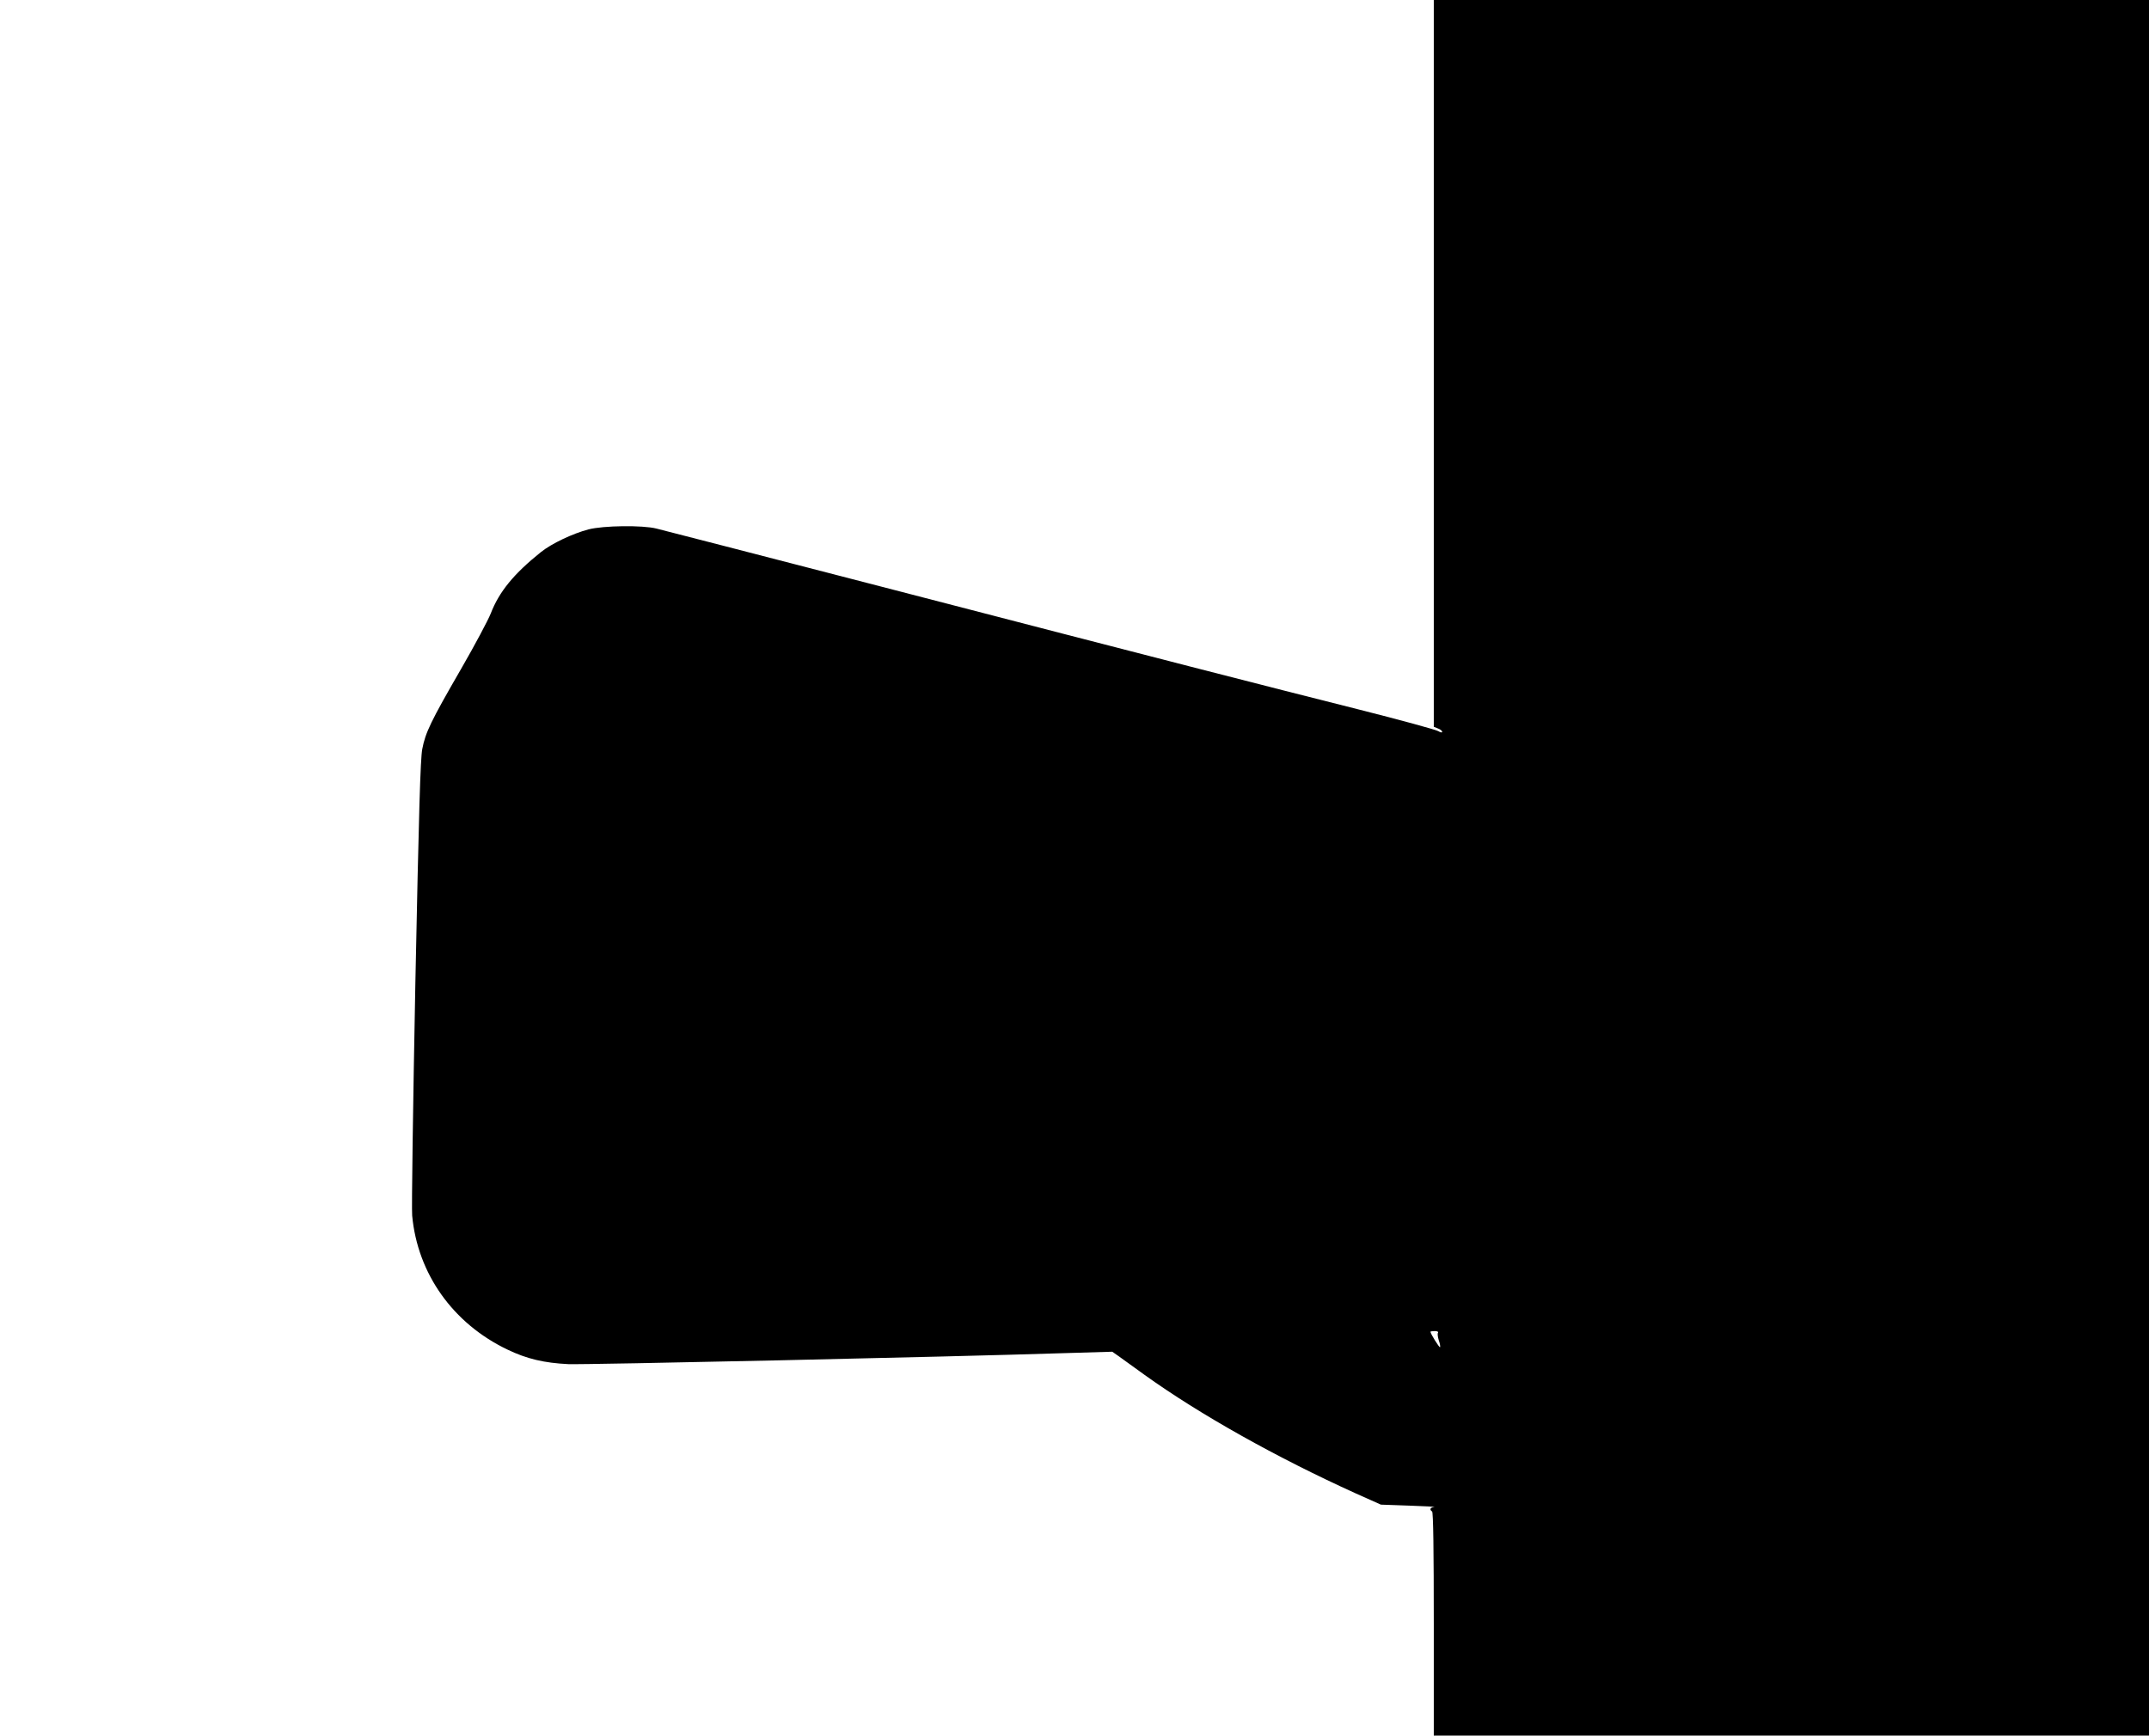 <?xml version="1.0" standalone="no"?>
<!DOCTYPE svg PUBLIC "-//W3C//DTD SVG 20010904//EN"
 "http://www.w3.org/TR/2001/REC-SVG-20010904/DTD/svg10.dtd">
<svg version="1.0" xmlns="http://www.w3.org/2000/svg"
 width="1280pt" height="1034pt" viewBox="0 0 1280 1034"
 preserveAspectRatio="xMidYMid meet">
<g transform="translate(0,1034) scale(0.1,-0.1)"
fill="#000000" stroke="none">
<path d="M8540 8175 l0 -2165 25 -10 c14 -5 25 -14 25 -20 0 -6 -10 -4 -23 4
-12 8 -227 67 -477 130 -552 139 -1157 294 -2840 731 -707 183 -1310 339
-1340 346 -83 21 -317 18 -405 -5 -95 -25 -219 -84 -283 -135 -161 -129 -249
-236 -299 -366 -15 -38 -94 -187 -176 -329 -182 -315 -213 -380 -232 -479 -11
-60 -20 -361 -41 -1394 -14 -725 -23 -1348 -19 -1385 32 -346 243 -643 567
-798 116 -56 220 -80 363 -87 105 -4 2227 42 2970 66 l270 8 40 -28 c22 -16
90 -65 151 -109 330 -237 789 -494 1259 -707 l150 -67 170 -6 c94 -3 160 -7
148 -8 -24 -2 -30 -16 -13 -27 7 -4 10 -238 10 -671 l0 -664 2130 0 2130 0 0
5170 0 5170 -2130 0 -2130 0 0 -2165z m25 -5775 c-4 -6 -1 -26 5 -46 7 -19 10
-38 7 -40 -4 -4 -57 81 -57 92 0 2 12 4 26 4 14 0 23 -4 19 -10z"/>
</g>
</svg>
